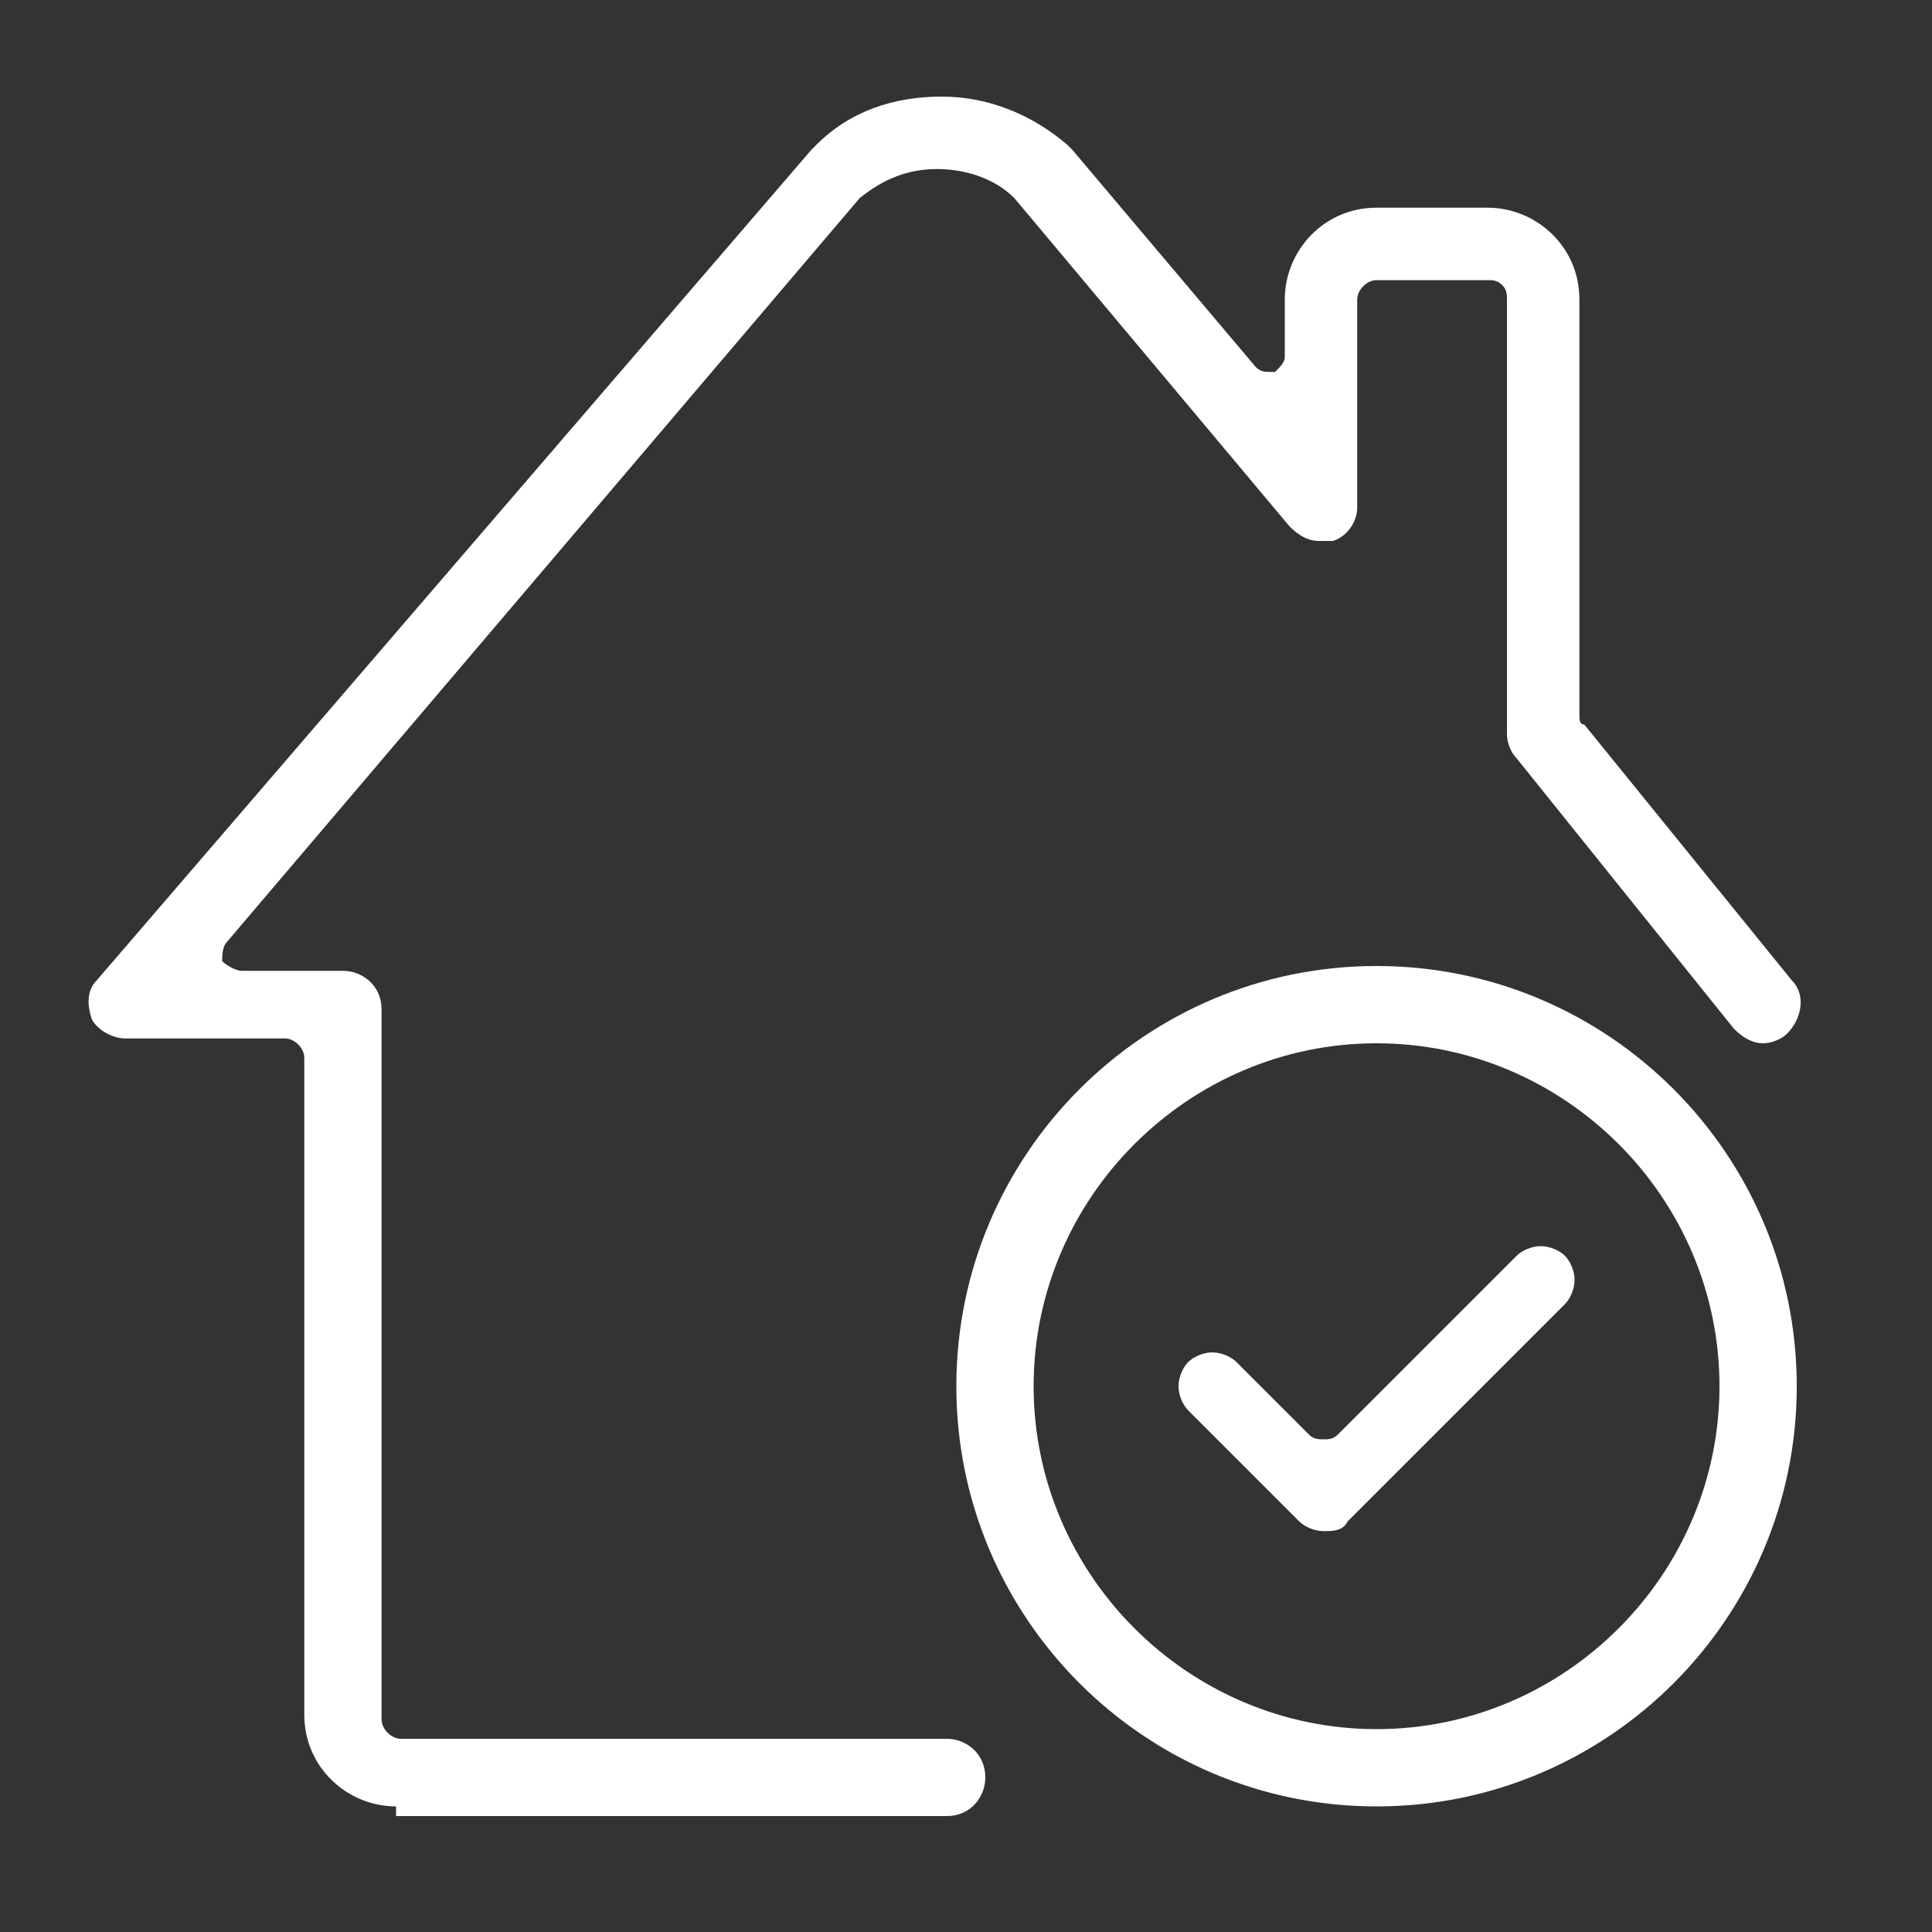 <?xml version="1.0" encoding="utf-8"?>
<!-- Generator: Adobe Illustrator 25.0.1, SVG Export Plug-In . SVG Version: 6.00 Build 0)  -->
<svg version="1.1" id="Layer_1" xmlns="http://www.w3.org/2000/svg" xmlns:xlink="http://www.w3.org/1999/xlink" x="0px" y="0px"
	 viewBox="0 0 40 40" style="enable-background:new 0 0 40 40;" xml:space="preserve">
<rect x="0" y="0" width="40" height="40" fill="#333333" stroke="none"/>
<style type="text/css">
	.st0{fill:#FFFFFF;}
</style>
<g>
	<path class="st0" d="M8.2,37.4c-1,0-1.9-0.8-1.9-1.9V21.9c0-0.2-0.2-0.4-0.4-0.4H2.6c-0.3,0-0.6-0.2-0.7-0.4
		c-0.1-0.3-0.1-0.6,0.1-0.8L16.8,3.1c0,0,0,0,0.1-0.1c0.7-0.7,1.6-1,2.6-1c1,0,1.9,0.4,2.6,1c0,0,0,0,0.1,0.1L26,7.6
		c0.1,0.1,0.2,0.1,0.3,0.1c0,0,0.1,0,0.1,0c0.1-0.1,0.2-0.2,0.2-0.3V6.2c0-1,0.8-1.9,1.9-1.9h2.3c1,0,1.9,0.8,1.9,1.9v8.6
		c0,0.1,0,0.2,0.1,0.2l4.3,5.3c0.3,0.3,0.2,0.8-0.1,1.1c-0.1,0.1-0.3,0.2-0.5,0.2c-0.2,0-0.4-0.1-0.6-0.3l-4.5-5.6
		c-0.1-0.1-0.2-0.3-0.2-0.5v-9c0-0.1,0-0.2-0.1-0.3c-0.1-0.1-0.2-0.1-0.3-0.1l-2.3,0c-0.2,0-0.4,0.2-0.4,0.4l0,4.3
		c0,0.3-0.2,0.6-0.5,0.7c-0.1,0-0.2,0-0.3,0c-0.2,0-0.4-0.1-0.6-0.3l-5.7-6.8c0,0,0,0,0,0c-0.4-0.4-1-0.6-1.6-0.6
		c-0.6,0-1.1,0.2-1.6,0.6c0,0,0,0,0,0L4.7,19.5c-0.1,0.1-0.1,0.3-0.1,0.4C4.7,20,4.9,20.1,5,20.1h2.1c0.4,0,0.8,0.3,0.8,0.8v14.7
		c0,0.2,0.2,0.4,0.4,0.4h11.3c0.4,0,0.8,0.3,0.8,0.8c0,0.4-0.3,0.8-0.8,0.8H8.2z"/>
	<path class="st0" d="M27.4,31.7c-0.2,0-0.4-0.1-0.5-0.2l-2.3-2.3c-0.1-0.1-0.2-0.3-0.2-0.5c0-0.2,0.1-0.4,0.2-0.5
		c0.1-0.1,0.3-0.2,0.5-0.2c0.2,0,0.4,0.1,0.5,0.2l1.5,1.5c0.1,0.1,0.2,0.1,0.3,0.1s0.2,0,0.3-0.1l3.7-3.7c0.1-0.1,0.3-0.2,0.5-0.2
		c0.2,0,0.4,0.1,0.5,0.2s0.2,0.3,0.2,0.5c0,0.2-0.1,0.4-0.2,0.5l-4.5,4.5C27.8,31.7,27.6,31.7,27.4,31.7z"/>
	<path class="st0" d="M28.5,37.4c-4.8,0-8.7-3.9-8.7-8.7c0-4.8,3.9-8.7,8.7-8.7c4.8,0,8.7,3.9,8.7,8.7
		C37.2,33.5,33.3,37.4,28.5,37.4z M28.5,21.6c-3.9,0-7.1,3.2-7.1,7.1c0,3.9,3.2,7.1,7.1,7.1c3.9,0,7.1-3.2,7.1-7.1
		C35.6,24.8,32.4,21.6,28.5,21.6z"/>
</g>
</svg>
